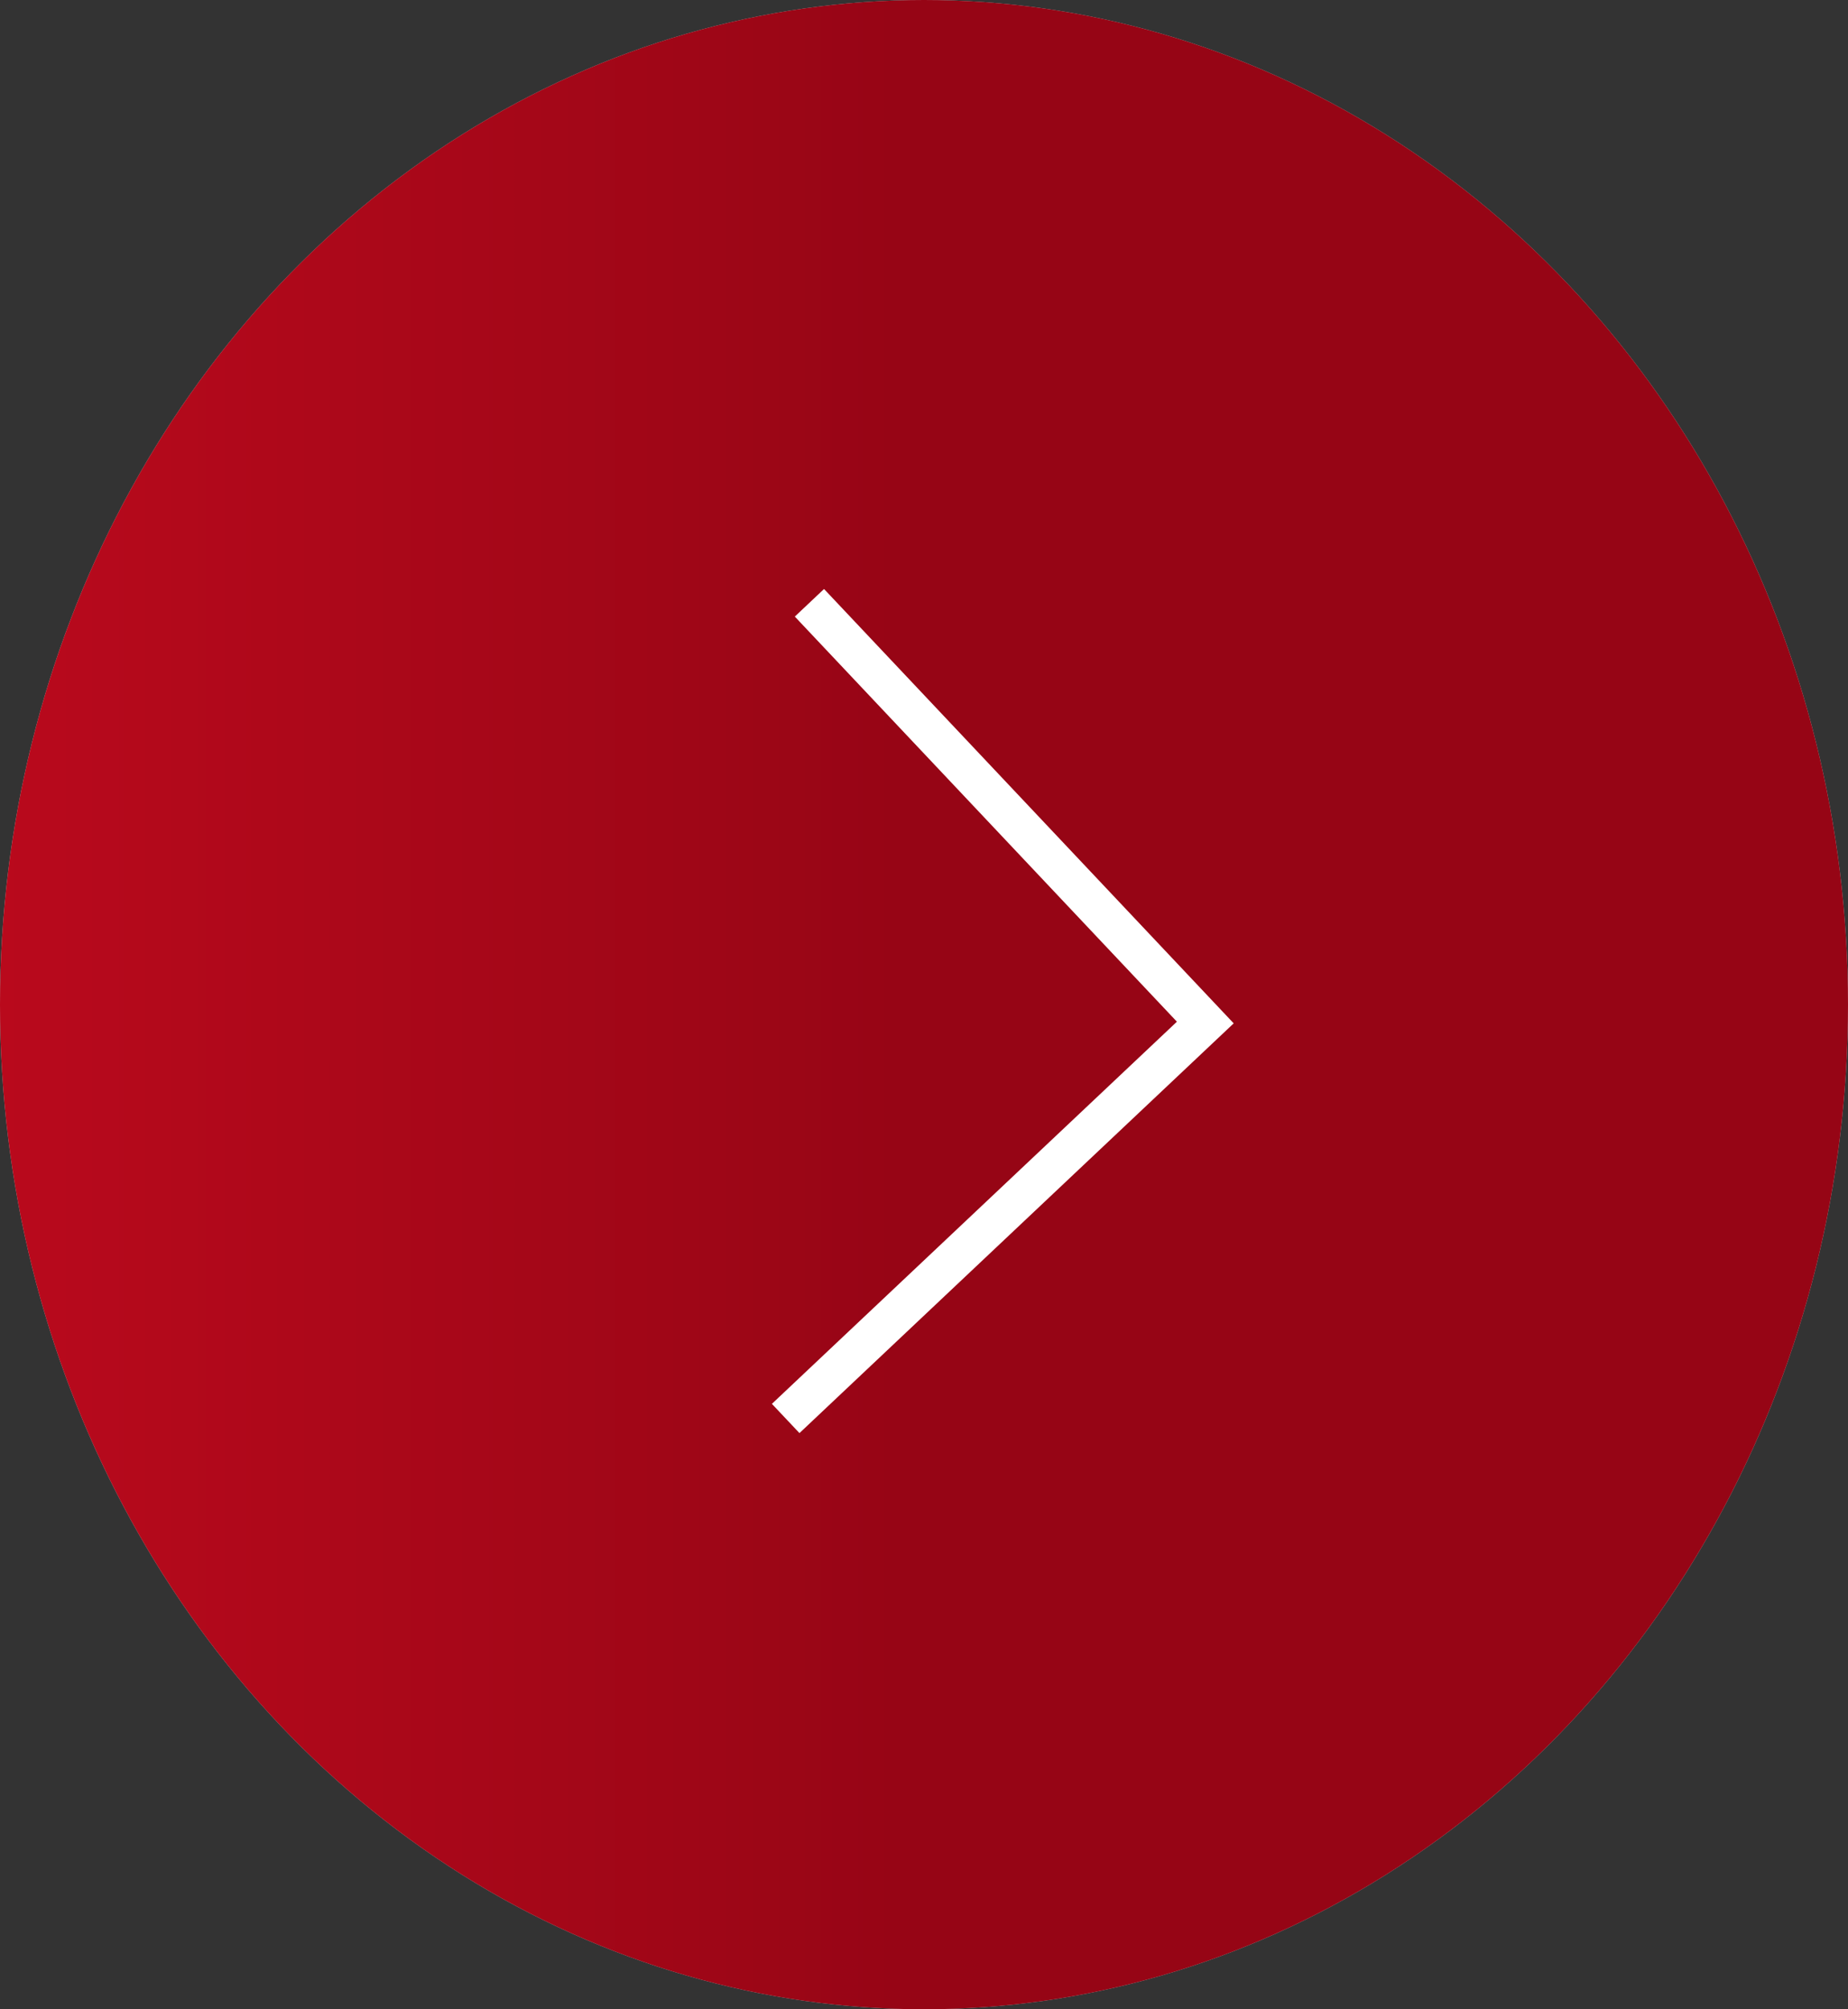<?xml version="1.0" encoding="UTF-8"?> <svg xmlns="http://www.w3.org/2000/svg" width="46" height="50" viewBox="0 0 46 50" fill="none"><rect x="0" y="0" width="46" height="50" fill="#333333" stroke="none"/> <ellipse rx="23" ry="25" transform="matrix(-1 0 0 1 23 25)" fill="#C4C4C4"></ellipse> <ellipse rx="23" ry="25" transform="matrix(-1 0 0 1 23 25)" fill="url(#paint0_linear_2_129)"></ellipse> <path d="M20.148 15L30.002 25.445L19.557 35.298" stroke="white"></path> <defs> <linearGradient id="paint0_linear_2_129" x1="-8.56817e-08" y1="25" x2="46" y2="25" gradientUnits="userSpaceOnUse"> <stop stop-color="#960515"></stop> <stop offset="1" stop-color="#DC0E24"></stop> </linearGradient> </defs> </svg> 